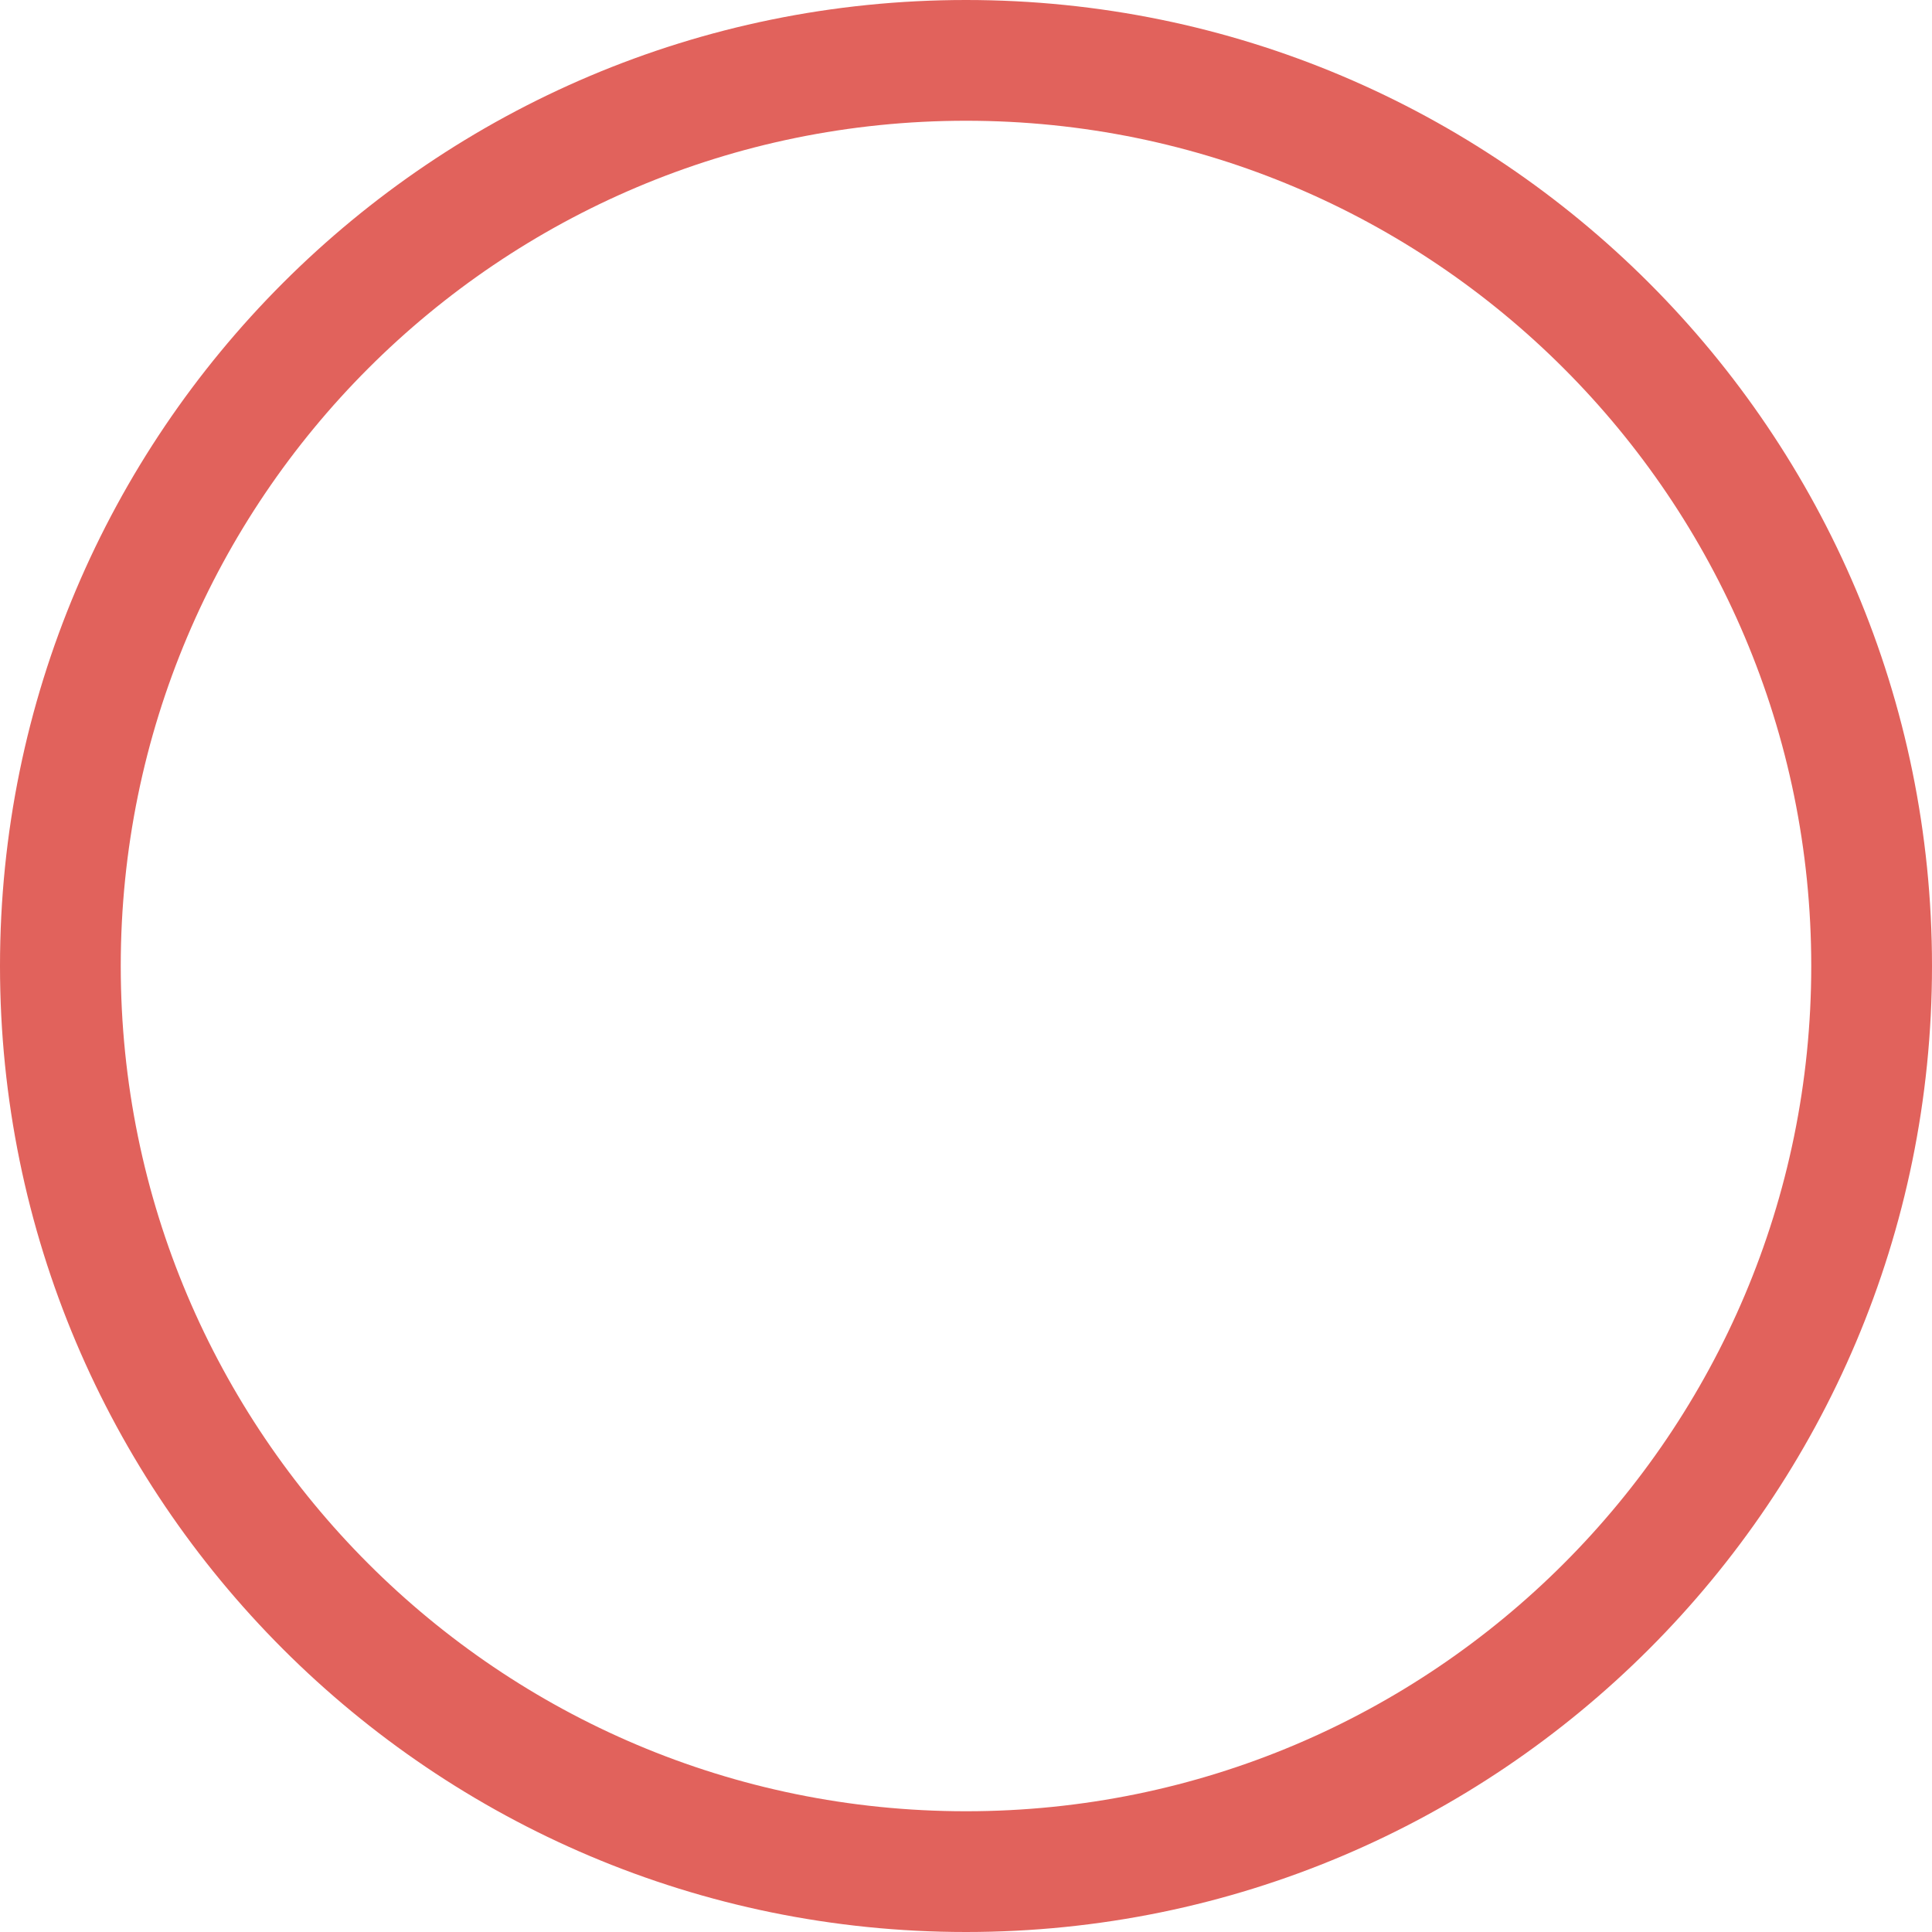 <svg width="16" height="16" viewBox="0 0 16 16" xmlns="http://www.w3.org/2000/svg" xmlns:xl-ink="http://www.w3.org/1999/xlink" fill="currentColor" overflow="hidden" preserveAspectRatio="none"><path d="M8 15C4.134 15 1 11.866 1 8 1 4.134 4.134 1 8 1 11.866 1 15 4.134 15 8 15 11.866 11.866 15 8 15ZM8 16C12.418 16 16 12.418 16 8 16 3.582 12.418 0 8 0 3.582 0 0 3.582 1.77636e-15 8 1.77636e-15 12.418 3.582 16 8 16Z" fill="#E1625C"/></svg>